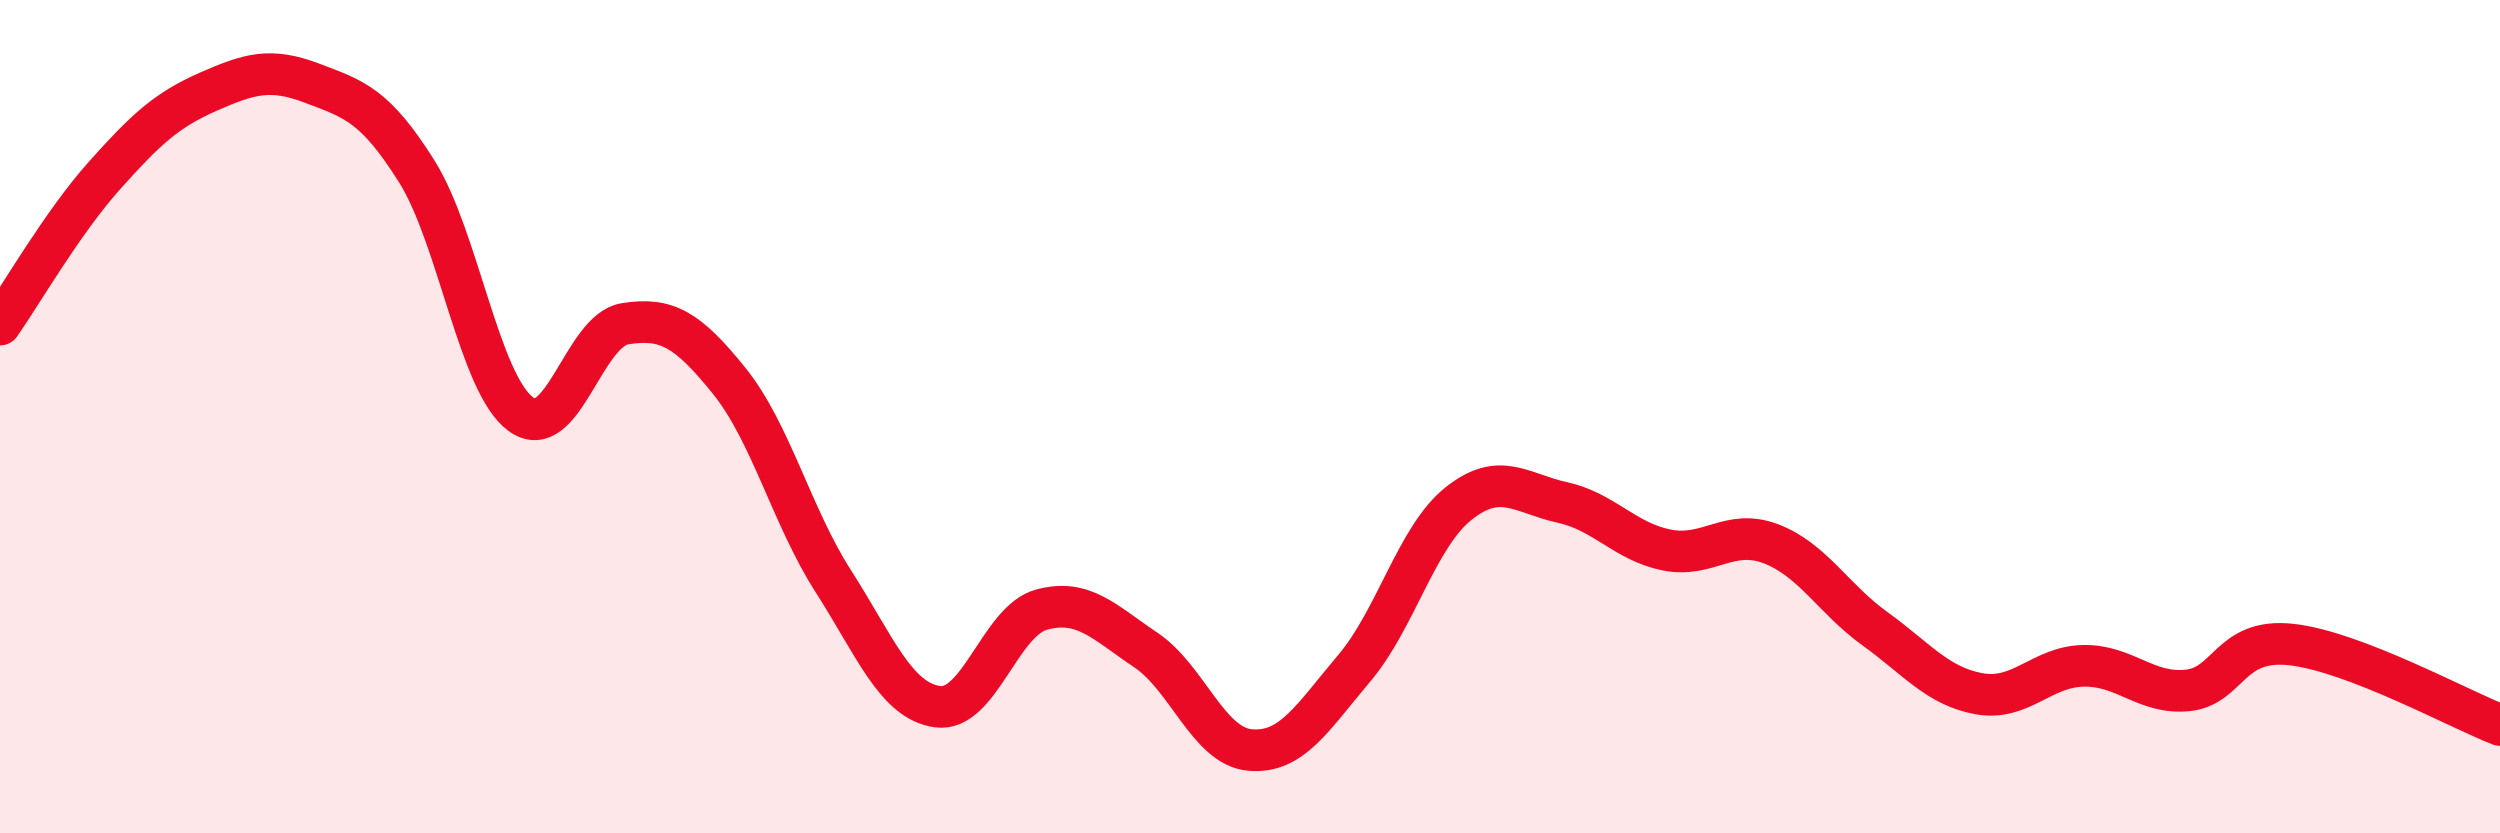 
    <svg width="60" height="20" viewBox="0 0 60 20" xmlns="http://www.w3.org/2000/svg">
      <path
        d="M 0,7.79 C 0.5,7.08 1.5,5.34 2.5,4.22 C 3.5,3.1 4,2.64 5,2.2 C 6,1.76 6.5,1.62 7.5,2 C 8.5,2.38 9,2.52 10,4.11 C 11,5.7 11.5,9.21 12.5,9.94 C 13.5,10.67 14,7.93 15,7.77 C 16,7.61 16.5,7.9 17.5,9.14 C 18.5,10.38 19,12.39 20,13.95 C 21,15.51 21.5,16.82 22.5,16.96 C 23.5,17.1 24,14.9 25,14.63 C 26,14.36 26.5,14.93 27.5,15.6 C 28.5,16.27 29,17.91 30,18 C 31,18.09 31.5,17.22 32.5,16.04 C 33.5,14.86 34,12.89 35,12.09 C 36,11.29 36.5,11.84 37.5,12.06 C 38.5,12.28 39,13 40,13.2 C 41,13.4 41.5,12.67 42.5,13.05 C 43.5,13.43 44,14.37 45,15.09 C 46,15.81 46.5,16.47 47.5,16.65 C 48.5,16.83 49,16 50,15.98 C 51,15.96 51.5,16.67 52.5,16.57 C 53.5,16.47 53.5,15.3 55,15.47 C 56.5,15.64 59,17.01 60,17.4L60 20L0 20Z"
        fill="#EB0A25"
        opacity="0.1"
        stroke-linecap="round"
        stroke-linejoin="round"
      />
      <path
        d="M 0,7.79 C 0.5,7.08 1.5,5.34 2.5,4.22 C 3.5,3.1 4,2.64 5,2.2 C 6,1.76 6.5,1.62 7.5,2 C 8.5,2.38 9,2.52 10,4.11 C 11,5.7 11.5,9.21 12.5,9.94 C 13.5,10.67 14,7.93 15,7.77 C 16,7.61 16.5,7.9 17.5,9.14 C 18.5,10.38 19,12.39 20,13.95 C 21,15.51 21.5,16.82 22.5,16.96 C 23.5,17.1 24,14.9 25,14.63 C 26,14.36 26.5,14.93 27.5,15.6 C 28.5,16.27 29,17.91 30,18 C 31,18.09 31.5,17.22 32.5,16.04 C 33.5,14.86 34,12.89 35,12.09 C 36,11.29 36.5,11.84 37.5,12.06 C 38.5,12.28 39,13 40,13.2 C 41,13.4 41.5,12.67 42.5,13.05 C 43.5,13.43 44,14.37 45,15.09 C 46,15.81 46.5,16.47 47.5,16.65 C 48.5,16.83 49,16 50,15.98 C 51,15.96 51.5,16.67 52.5,16.57 C 53.5,16.47 53.5,15.3 55,15.47 C 56.5,15.64 59,17.01 60,17.4"
        stroke="#EB0A25"
        stroke-width="1"
        fill="none"
        stroke-linecap="round"
        stroke-linejoin="round"
      />
    </svg>
  
